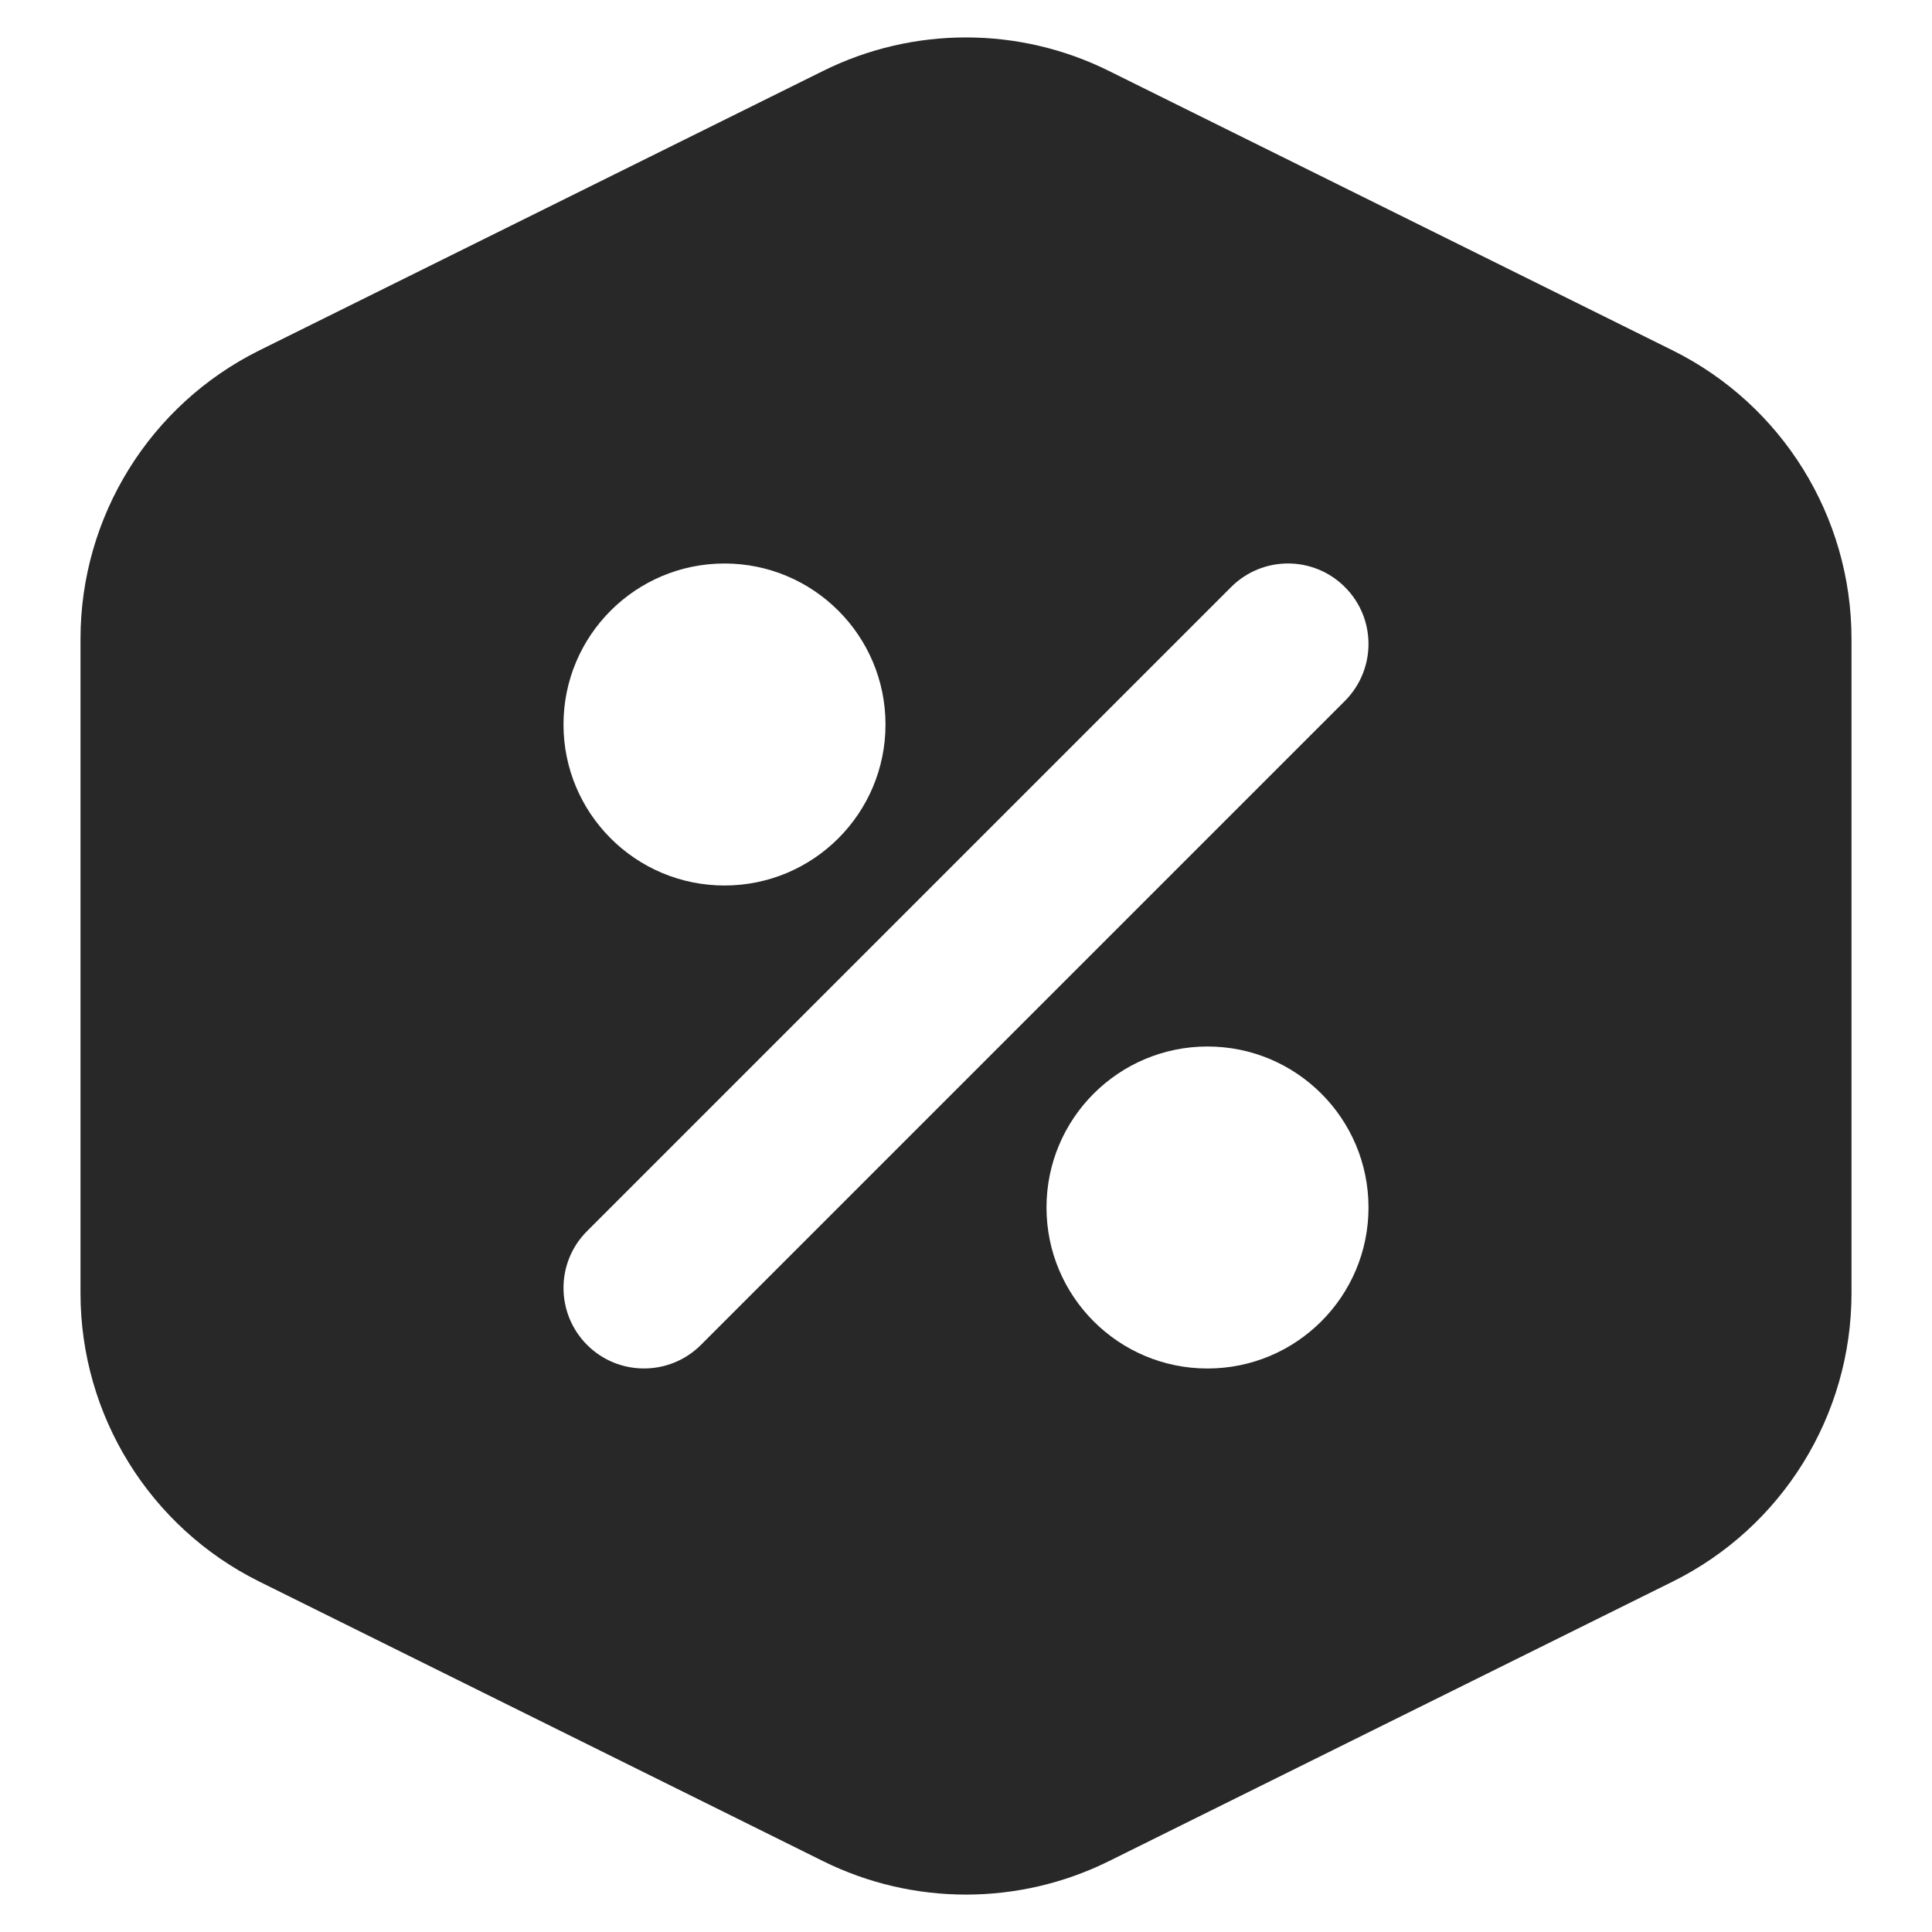 <svg width="24" height="24" viewBox="0 0 24 24" fill="none" xmlns="http://www.w3.org/2000/svg">
<path d="M10.223 0.882C11.342 0.326 12.658 0.326 13.777 0.882L20.777 4.352C22.139 5.028 23 6.417 23 7.936L23 16.064C23 17.584 22.139 18.973 20.777 19.648L13.777 23.119C12.658 23.674 11.342 23.674 10.223 23.119L3.223 19.648C1.861 18.973 1 17.584 1 16.064L1 7.936C1 6.417 1.861 5.028 3.223 4.352L10.223 0.882ZM16.707 7.293C16.317 6.902 15.684 6.902 15.293 7.293L7.293 15.293C6.902 15.683 6.903 16.316 7.293 16.707C7.683 17.097 8.317 17.097 8.707 16.707L16.707 8.707C17.097 8.316 17.098 7.683 16.707 7.293ZM15 13C13.896 13 13 13.895 13 15C13 16.104 13.895 17 15 17C16.105 17 17 16.104 17 15C17 13.895 16.105 13 15 13ZM9 7C7.896 7 7 7.895 7 9C7 10.104 7.895 11 9 11C10.105 11 11 10.104 11 9C11 7.895 10.104 7 9 7Z" fill="#282828"/>
</svg>
